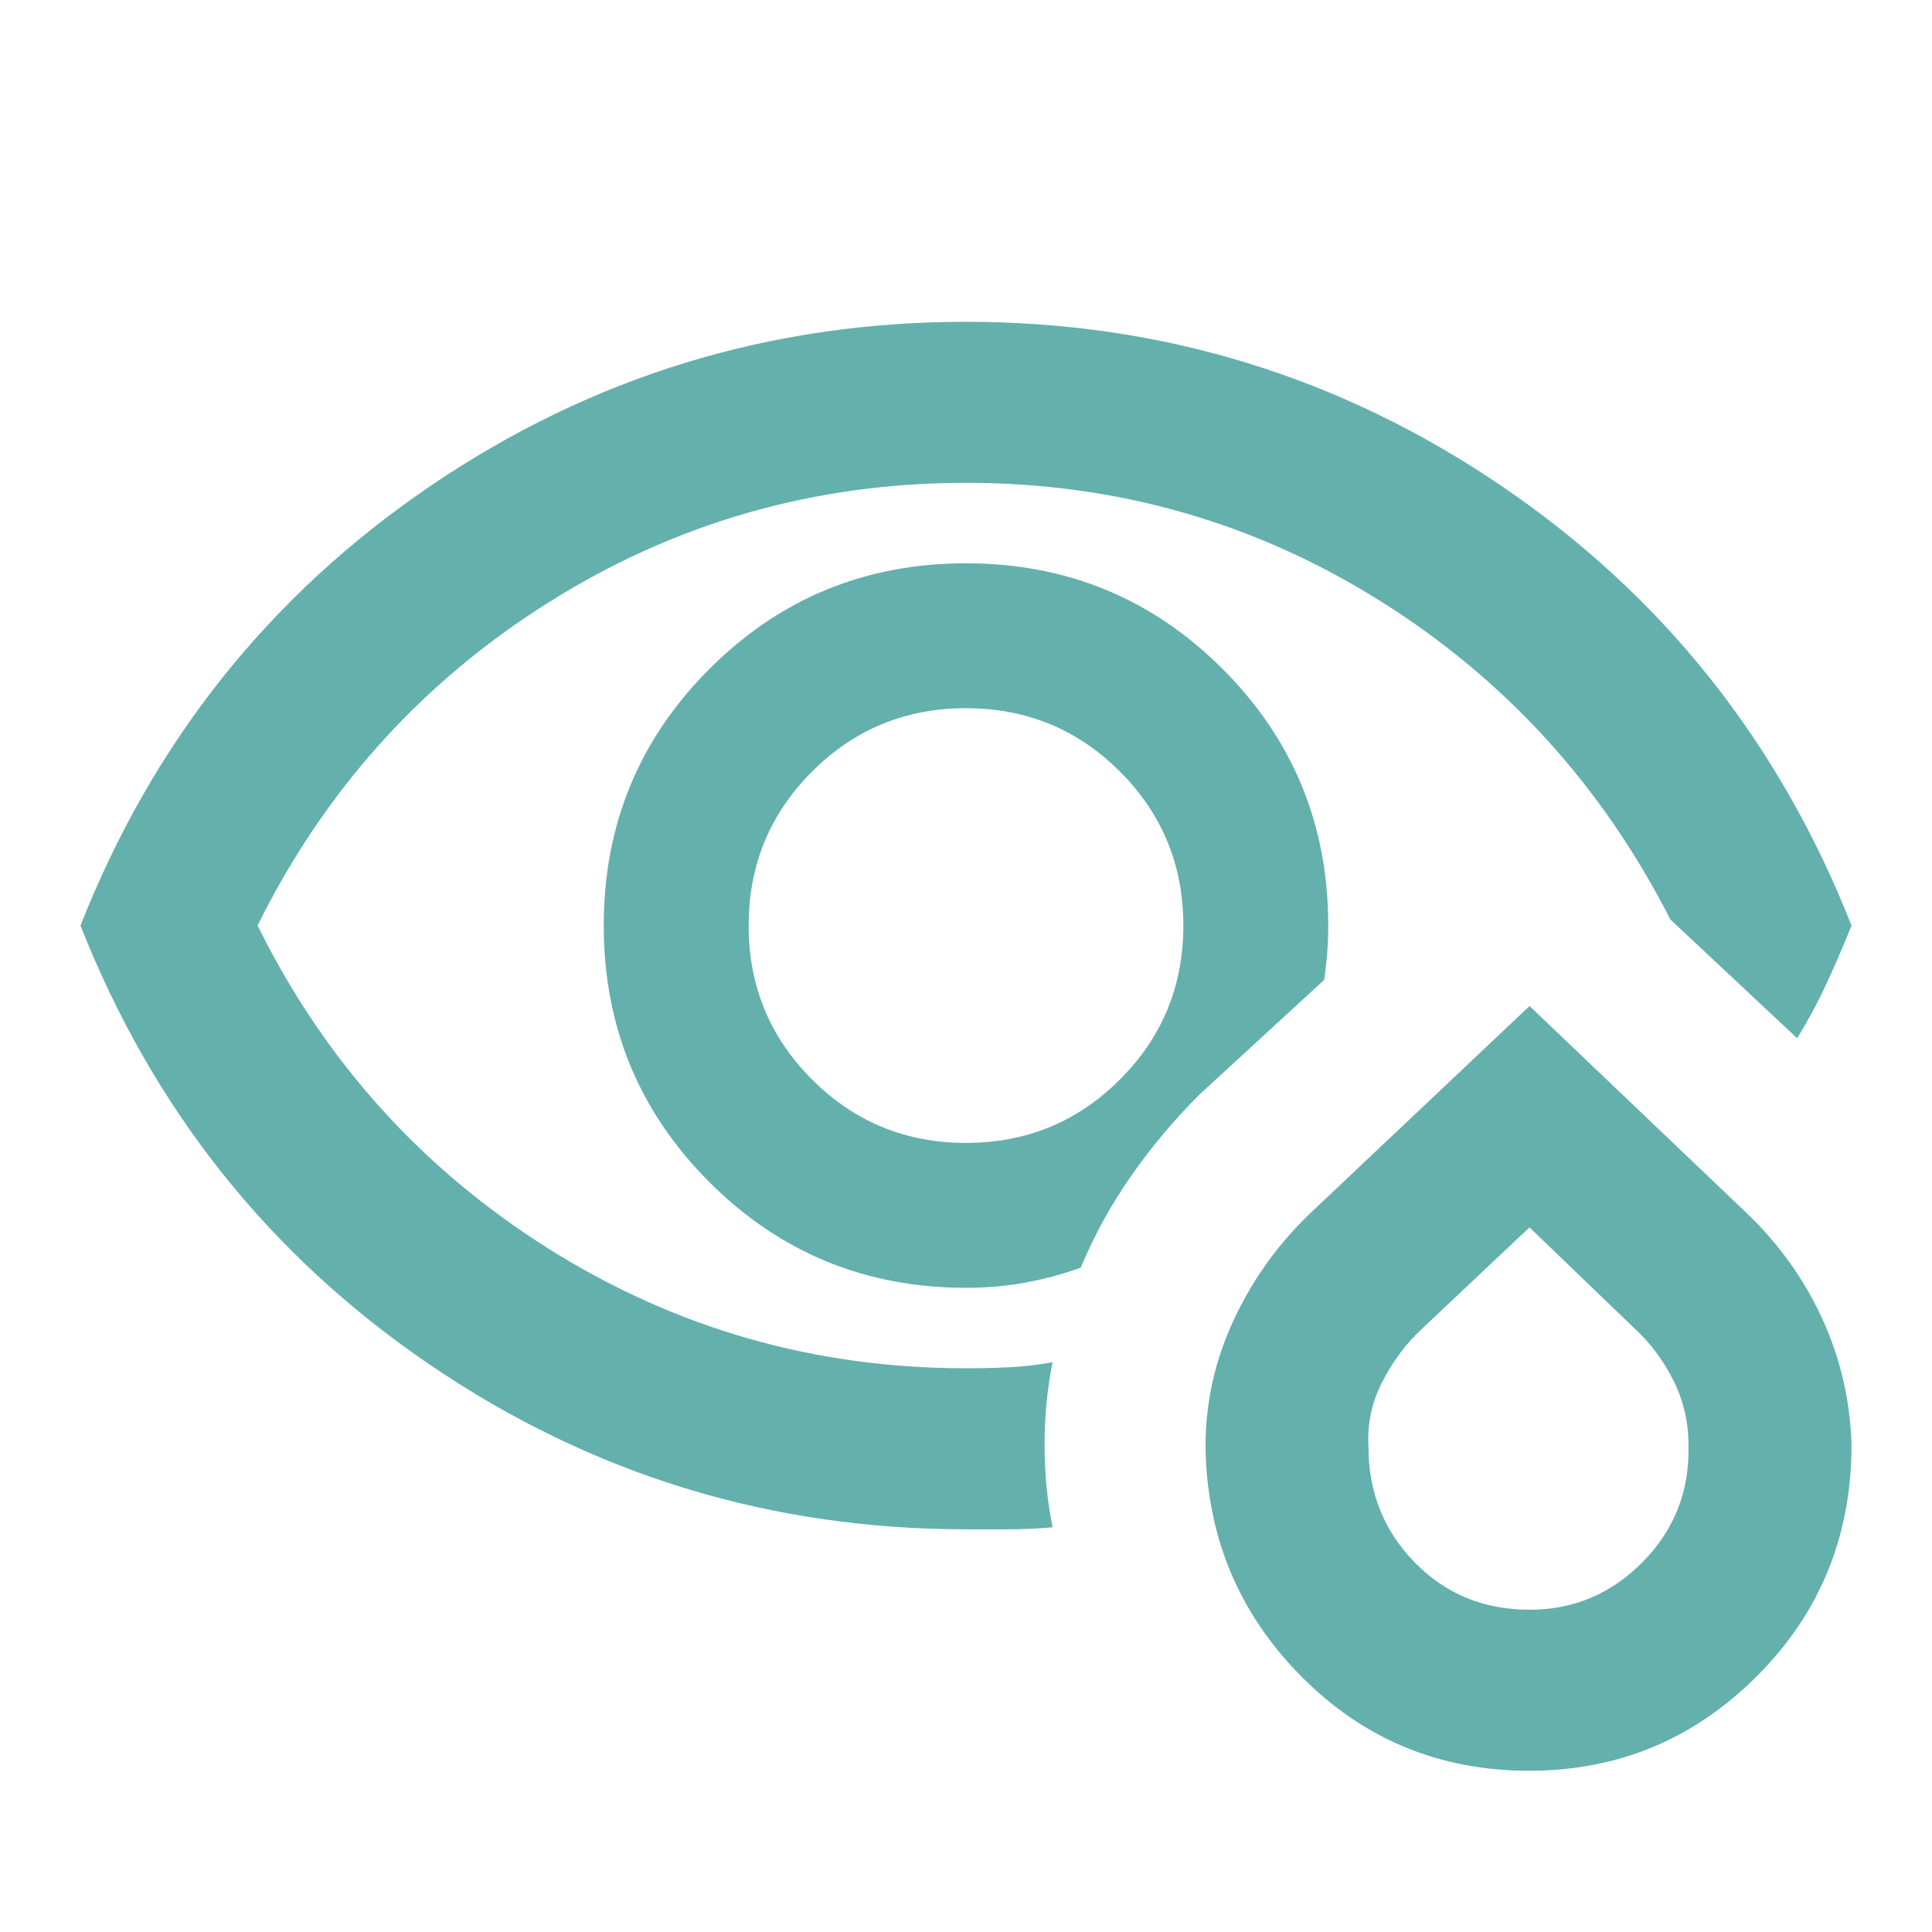 <svg width="32" height="32" fill="#64B0AC" viewBox="0 0 32 32" xmlns="http://www.w3.org/2000/svg">
<path d="m16 25.33c-3.244 0-6.2-0.906-8.867-2.717-2.667-1.811-4.6-4.239-5.8-7.283 1.2-3.044 3.133-5.472 5.8-7.283 2.667-1.811 5.622-2.717 8.867-2.717 3.244 0 6.2 0.906 8.867 2.717 2.667 1.811 4.6 4.239 5.8 7.283-0.133 0.333-0.272 0.655-0.417 0.967-0.144 0.311-0.306 0.611-0.483 0.9l-2.1-1.967c-1.133-2.222-2.739-3.983-4.817-5.283-2.078-1.3-4.361-1.95-6.85-1.95-2.511 0-4.817 0.661-6.917 1.983-2.1 1.322-3.706 3.106-4.817 5.35 1.111 2.244 2.717 4.028 4.817 5.35 2.1 1.322 4.406 1.983 6.917 1.983 0.244 0 0.483-0.005 0.717-0.017 0.233-0.011 0.472-0.039 0.717-0.083-0.089 0.445-0.133 0.9-0.133 1.367 0 0.467 0.044 0.922 0.133 1.367-0.244 0.022-0.483 0.033-0.717 0.033zm0-4c-1.667 0-3.083-0.583-4.25-1.75-1.167-1.167-1.75-2.583-1.75-4.25 0-1.667 0.583-3.083 1.75-4.25 1.167-1.167 2.583-1.75 4.25-1.75 1.667 0 3.083 0.583 4.25 1.75 1.167 1.167 1.75 2.583 1.75 4.25 0 0.155-0.006 0.305-0.017 0.45-0.011 0.144-0.028 0.294-0.05 0.45l-2.067 1.9c-0.422 0.422-0.8 0.872-1.133 1.35s-0.611 0.983-0.833 1.517c-0.311 0.111-0.622 0.195-0.933 0.25-0.311 0.056-0.633 0.083-0.967 0.083zm0-2.4c1 0 1.85-0.35 2.55-1.05s1.05-1.55 1.05-2.55-0.35-1.85-1.05-2.55-1.55-1.05-2.55-1.05-1.85 0.35-2.55 1.05-1.05 1.55-1.05 2.55 0.35 1.85 1.05 2.55 1.55 1.05 2.55 1.05zm9.333 10.4c-1.489 0-2.75-0.522-3.783-1.567-1.033-1.044-1.561-2.311-1.583-3.8 0-0.733 0.156-1.433 0.467-2.1s0.733-1.256 1.267-1.767l3.633-3.433 3.6 3.433c0.533 0.511 0.95 1.094 1.25 1.75 0.3 0.656 0.461 1.35 0.483 2.083 0 1.511-0.522 2.789-1.567 3.833-1.044 1.044-2.3 1.567-3.767 1.567zm0-2.667c0.733 0 1.361-0.267 1.883-0.8 0.522-0.533 0.772-1.178 0.75-1.933 0-0.378-0.083-0.733-0.25-1.067-0.167-0.333-0.383-0.622-0.65-0.867l-1.733-1.667-1.767 1.667c-0.267 0.244-0.489 0.539-0.667 0.883-0.178 0.344-0.256 0.706-0.233 1.083 0 0.756 0.256 1.394 0.767 1.917s1.144 0.783 1.9 0.783z"/>
</svg>
